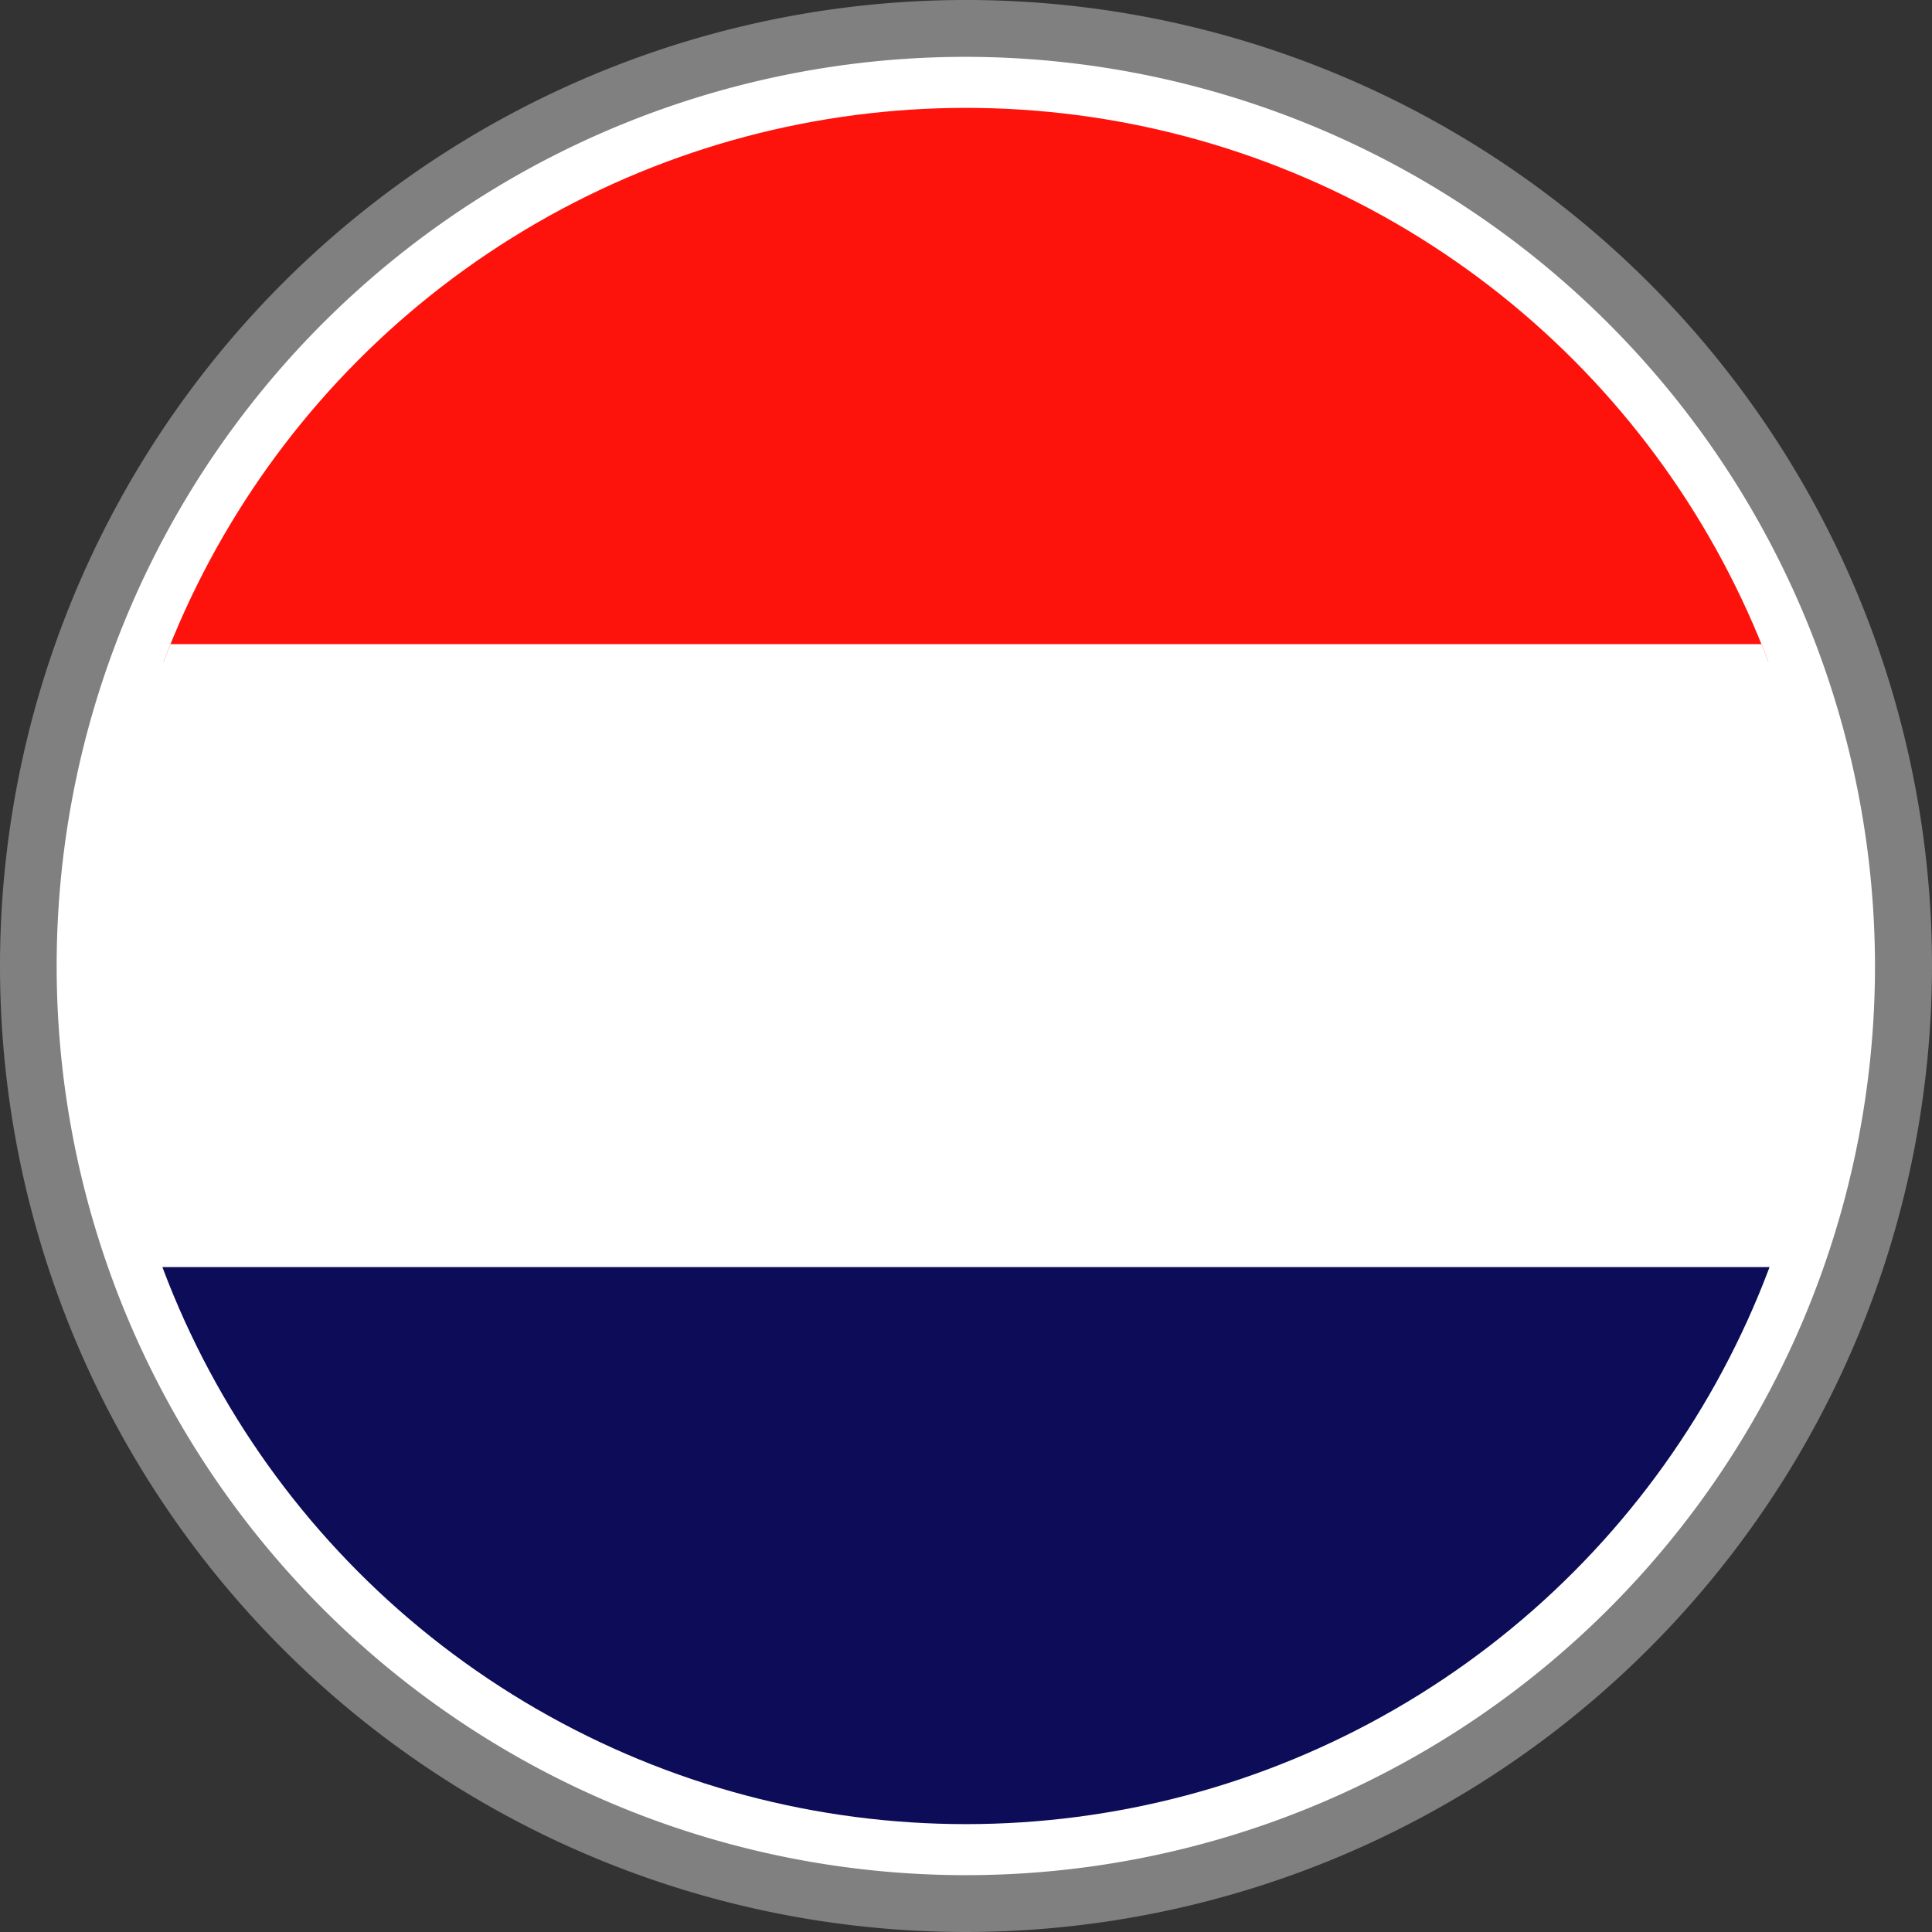 <svg xmlns="http://www.w3.org/2000/svg" xmlns:xlink="http://www.w3.org/1999/xlink" width="67.376" height="67.376" viewBox="0 0 67.376 67.376"><rect x="0" y="0" width="67.376" height="67.376" fill="#333333" stroke="none"/><defs><clipPath id="clip-path"><circle id="SVGID" cx="29.926" cy="29.926" r="29.926" transform="translate(22.791 22.349)" fill="none"></circle></clipPath></defs><g id="NL" transform="translate(-19.03 -18.587)"><g id="Group_1" data-name="Group 1"><circle id="Ellipse_1" data-name="Ellipse 1" cx="32.697" cy="32.697" r="32.697" transform="translate(20.021 19.578)" fill="#fff"></circle><path id="Path_1" data-name="Path 1" d="M52.718,85.963A33.688,33.688,0,1,1,86.406,52.275,33.726,33.726,0,0,1,52.718,85.963Zm0-65.394a31.706,31.706,0,1,0,31.7,31.706A31.742,31.742,0,0,0,52.718,20.569Z" fill="gray"></path></g><g id="Group_9" data-name="Group 9"><g id="Group_8" data-name="Group 8" clip-path="url(#clip-path)"><g id="Group_7" data-name="Group 7"><g id="Group_5" data-name="Group 5"><g id="Group_2" data-name="Group 2"><rect id="Rectangle_1" data-name="Rectangle 1" width="99.125" height="22.349" transform="translate(2.966 19.325)" fill="#fe120c"></rect></g><g id="Group_3" data-name="Group 3"><rect id="Rectangle_2" data-name="Rectangle 2" width="99.125" height="22.348" transform="translate(2.966 41.052)" fill="#fff"></rect></g><g id="Group_4" data-name="Group 4"><rect id="Rectangle_3" data-name="Rectangle 3" width="99.125" height="22.347" transform="translate(2.966 62.775)" fill="#0c0c58"></rect></g></g><g id="Group_6" data-name="Group 6"><rect id="Rectangle_4" data-name="Rectangle 4" width="99.001" height="65.9" transform="translate(2.966 19.325)" fill="none"></rect></g></g></g></g></g></svg>